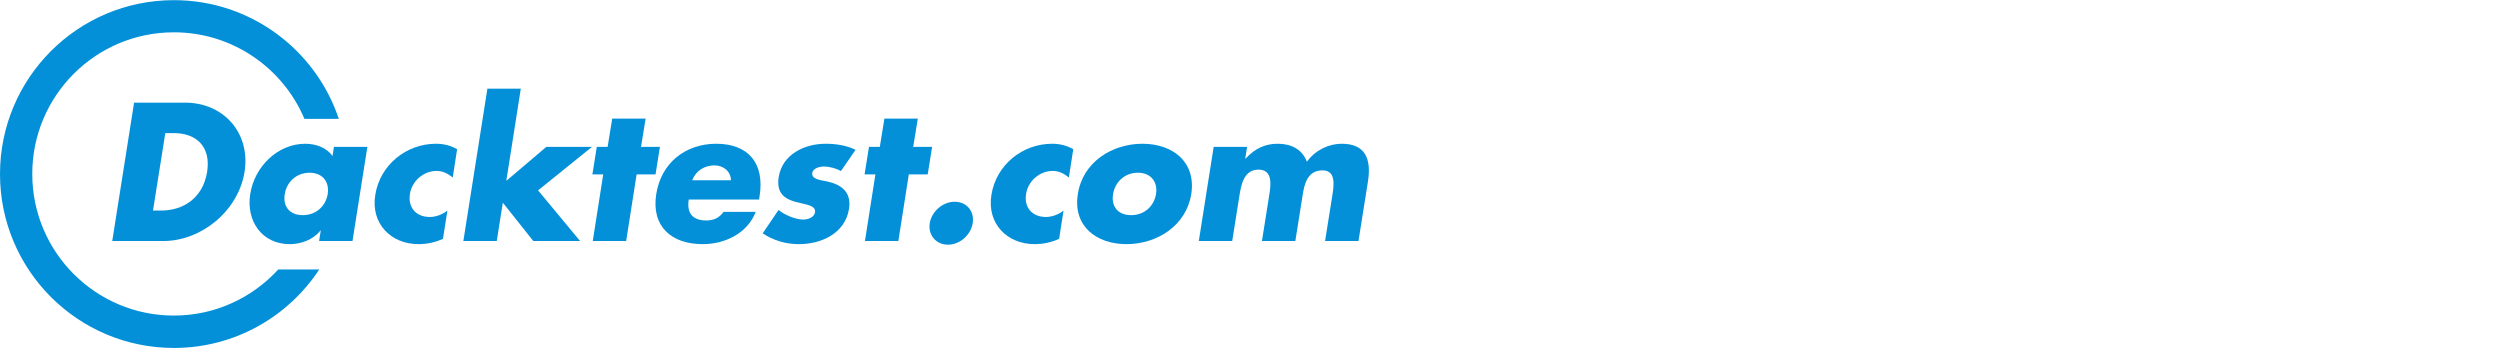 <?xml version="1.0" encoding="UTF-8" standalone="no"?>
<svg
   xmlns:dc="http://purl.org/dc/elements/1.1/"
   xmlns:cc="http://creativecommons.org/ns#"
   xmlns:rdf="http://www.w3.org/1999/02/22-rdf-syntax-ns#"
   xmlns:svg="http://www.w3.org/2000/svg"
   xmlns="http://www.w3.org/2000/svg"
   version="1.1"
   id="svg6524"
   viewBox="0 0 790 110"
   height="110"
   width="790">
  <defs
     id="defs6526" />
  <g fill="#0490d8"
     transform="translate(0,-942.362)"
     id="layer1">
    <g
       id="g6483"
       transform="translate(-1315.327,384.775)">
      <g
         id="g4270">
        <path
           d="m 1403.255,642.74 c -8.182,8.931 -19.906,14.565 -32.971,14.565 -24.719,0 -44.76,-20.034 -44.76,-44.751 0,-24.722 20.041,-44.756 44.76,-44.756 18.545,0 34.453,11.279 41.242,27.354 l 10.867,0 c -7.291,-21.8 -27.859,-37.516 -52.109,-37.516 -30.352,0 -54.957,24.601 -54.957,54.955 0,30.346 24.605,54.948 54.957,54.948 19.209,0 36.107,-9.865 45.934,-24.799 l -12.963,0 z"
           id="path4272"
           />
      </g>
      <g
         id="g4274">
        <path
           d="m 1357.698,590.022 16.124,0 c 12.18,0 20.705,9.569 18.791,21.864 -1.972,12.294 -13.572,21.864 -25.693,21.864 l -16.123,0 6.901,-43.728 z m 5.974,34.101 2.553,0 c 6.785,0 13.165,-3.712 14.557,-12.237 1.219,-7.83 -3.248,-12.238 -10.555,-12.238 l -2.668,0 -3.887,24.475 z"
           id="path4276"
           />
        <path
           d="m 1426.717,633.75 -10.555,0 0.521,-3.307 -0.116,0 c -2.319,2.959 -6.206,4.293 -9.686,4.293 -8.815,0 -13.862,-7.366 -12.47,-15.892 1.334,-8.525 8.584,-15.832 17.399,-15.832 3.422,0 6.786,1.276 8.584,3.885 l 0.464,-2.9 10.556,0 -4.697,29.753 z m -21.401,-14.847 c -0.639,3.77 1.392,6.669 5.684,6.669 4.291,0 7.25,-2.9 7.888,-6.669 0.58,-3.654 -1.45,-6.728 -5.742,-6.728 -4.292,0 -7.25,3.075 -7.83,6.728 z"
           id="path4278"
           />
        <path
           d="m 1458.385,613.684 c -1.392,-1.16 -3.073,-2.088 -5.104,-2.088 -4.061,0 -7.771,3.132 -8.41,7.249 -0.695,4.293 1.914,7.308 6.264,7.308 1.856,0 4.002,-0.754 5.568,-2.03 l -1.392,8.932 c -2.494,1.159 -5.162,1.682 -7.714,1.682 -8.816,0 -15.138,-6.555 -13.688,-15.543 1.508,-9.569 9.859,-16.181 19.197,-16.181 2.436,0 4.756,0.58 6.67,1.739 l -1.391,8.932 z"
           id="path4280"
           />
        <path
           d="m 1475.32,614.728 12.645,-10.73 14.441,0 -17.052,13.745 13.282,16.007 -14.79,0 -9.628,-12.121 -1.914,12.121 -10.556,0 7.598,-48.137 10.556,0 -4.582,29.115 z"
           id="path4282"
           />
        <path
           d="m 1513.193,633.75 -10.555,0 3.306,-21.053 -3.422,0 1.392,-8.7 3.422,0 1.45,-8.931 10.556,0 -1.449,8.931 5.973,0 -1.392,8.7 -5.974,0 -3.307,21.053 z"
           id="path4284"
           />
        <path
           d="m 1555.186,620.644 -22.214,0 c -0.696,4.291 1.218,6.611 5.567,6.611 2.262,0 4.002,-0.754 5.452,-2.725 l 10.149,0 c -1.334,3.479 -3.828,6.032 -6.844,7.713 -2.957,1.682 -6.496,2.494 -9.918,2.494 -9.859,0 -16.297,-5.568 -14.674,-15.833 1.566,-9.917 9.28,-15.891 18.967,-15.891 10.323,0 15.311,6.379 13.688,16.529 l -0.173,1.102 z m -8.875,-6.09 c -0.058,-2.842 -2.377,-4.698 -5.219,-4.698 -3.074,0 -5.858,1.624 -7.019,4.698 l 12.238,0 z"
           id="path4286"
           />
        <path
           d="m 1581.053,611.654 c -1.451,-0.869 -3.654,-1.449 -5.453,-1.449 -1.217,0 -3.363,0.521 -3.596,2.029 -0.348,2.03 2.9,2.32 4.35,2.609 4.756,0.986 8.121,3.306 7.25,8.816 -1.275,7.83 -8.932,11.078 -15.833,11.078 -4.233,0 -8.178,-1.219 -11.426,-3.422 l 4.987,-7.366 c 1.914,1.507 5.278,3.016 7.889,3.016 1.334,0 3.363,-0.639 3.653,-2.262 0.349,-2.319 -2.958,-2.437 -6.09,-3.306 -3.19,-0.87 -6.206,-2.494 -5.394,-7.83 1.16,-7.308 8.293,-10.555 14.789,-10.555 3.364,0 6.67,0.522 9.512,1.914 l -4.638,6.728 z"
           id="path4288"
           />
        <path
           d="m 1599.205,633.75 -10.556,0 3.306,-21.053 -3.422,0 1.393,-8.7 3.422,0 1.449,-8.931 10.557,0 -1.45,8.931 5.974,0 -1.393,8.7 -5.973,0 -3.307,21.053 z"
           id="path4290"
           />
        <path
           d="m 1622.694,628.125 c -0.58,3.712 -4.06,6.786 -7.83,6.786 -3.77,0 -6.321,-3.074 -5.741,-6.786 0.637,-3.77 4.117,-6.786 7.887,-6.786 3.77,0 6.322,3.015 5.684,6.786 z"
           id="path4292"
           />
        <path
           d="m 1653.085,613.684 c -1.392,-1.16 -3.074,-2.088 -5.104,-2.088 -4.06,0 -7.771,3.132 -8.409,7.249 -0.696,4.293 1.914,7.308 6.264,7.308 1.856,0 4.002,-0.754 5.567,-2.03 l -1.392,8.932 c -2.493,1.159 -5.161,1.682 -7.714,1.682 -8.815,0 -15.137,-6.555 -13.688,-15.543 1.508,-9.569 9.859,-16.181 19.197,-16.181 2.437,0 4.756,0.58 6.67,1.739 l -1.391,8.932 z"
           id="path4294"
           />
        <path
           d="m 1691.77,618.903 c -1.623,10.091 -10.903,15.833 -20.473,15.833 -9.512,0 -16.994,-5.684 -15.37,-15.833 1.565,-10.15 10.846,-15.891 20.415,-15.891 9.57,0.001 16.994,5.741 15.428,15.891 z m -24.708,0 c -0.638,3.77 1.393,6.669 5.684,6.669 4.293,0 7.25,-2.9 7.889,-6.669 0.58,-3.654 -1.45,-6.728 -5.742,-6.728 -4.292,0 -7.25,3.075 -7.831,6.728 z"
           id="path4296"
           />
        <path
           d="m 1708.822,607.71 0.115,0 c 3.017,-3.306 6.322,-4.698 10.15,-4.698 4.292,0 7.714,1.739 9.222,5.683 2.668,-3.711 6.96,-5.683 11.02,-5.683 7.54,0 9.338,4.929 8.294,11.774 l -3.016,18.964 -10.557,0 2.263,-14.208 c 0.464,-3.074 1.392,-8.121 -3.074,-8.121 -4.872,0 -5.8,4.582 -6.321,8.121 l -2.262,14.208 -10.556,0 2.262,-14.208 c 0.522,-3.307 1.334,-8.352 -3.363,-8.352 -4.698,0 -5.51,5.045 -6.031,8.352 l -2.263,14.208 -10.556,0 4.697,-29.752 10.557,0 -0.581,3.712 z"
           id="path4298"
           />
      </g>
    </g>
  </g>
</svg>
